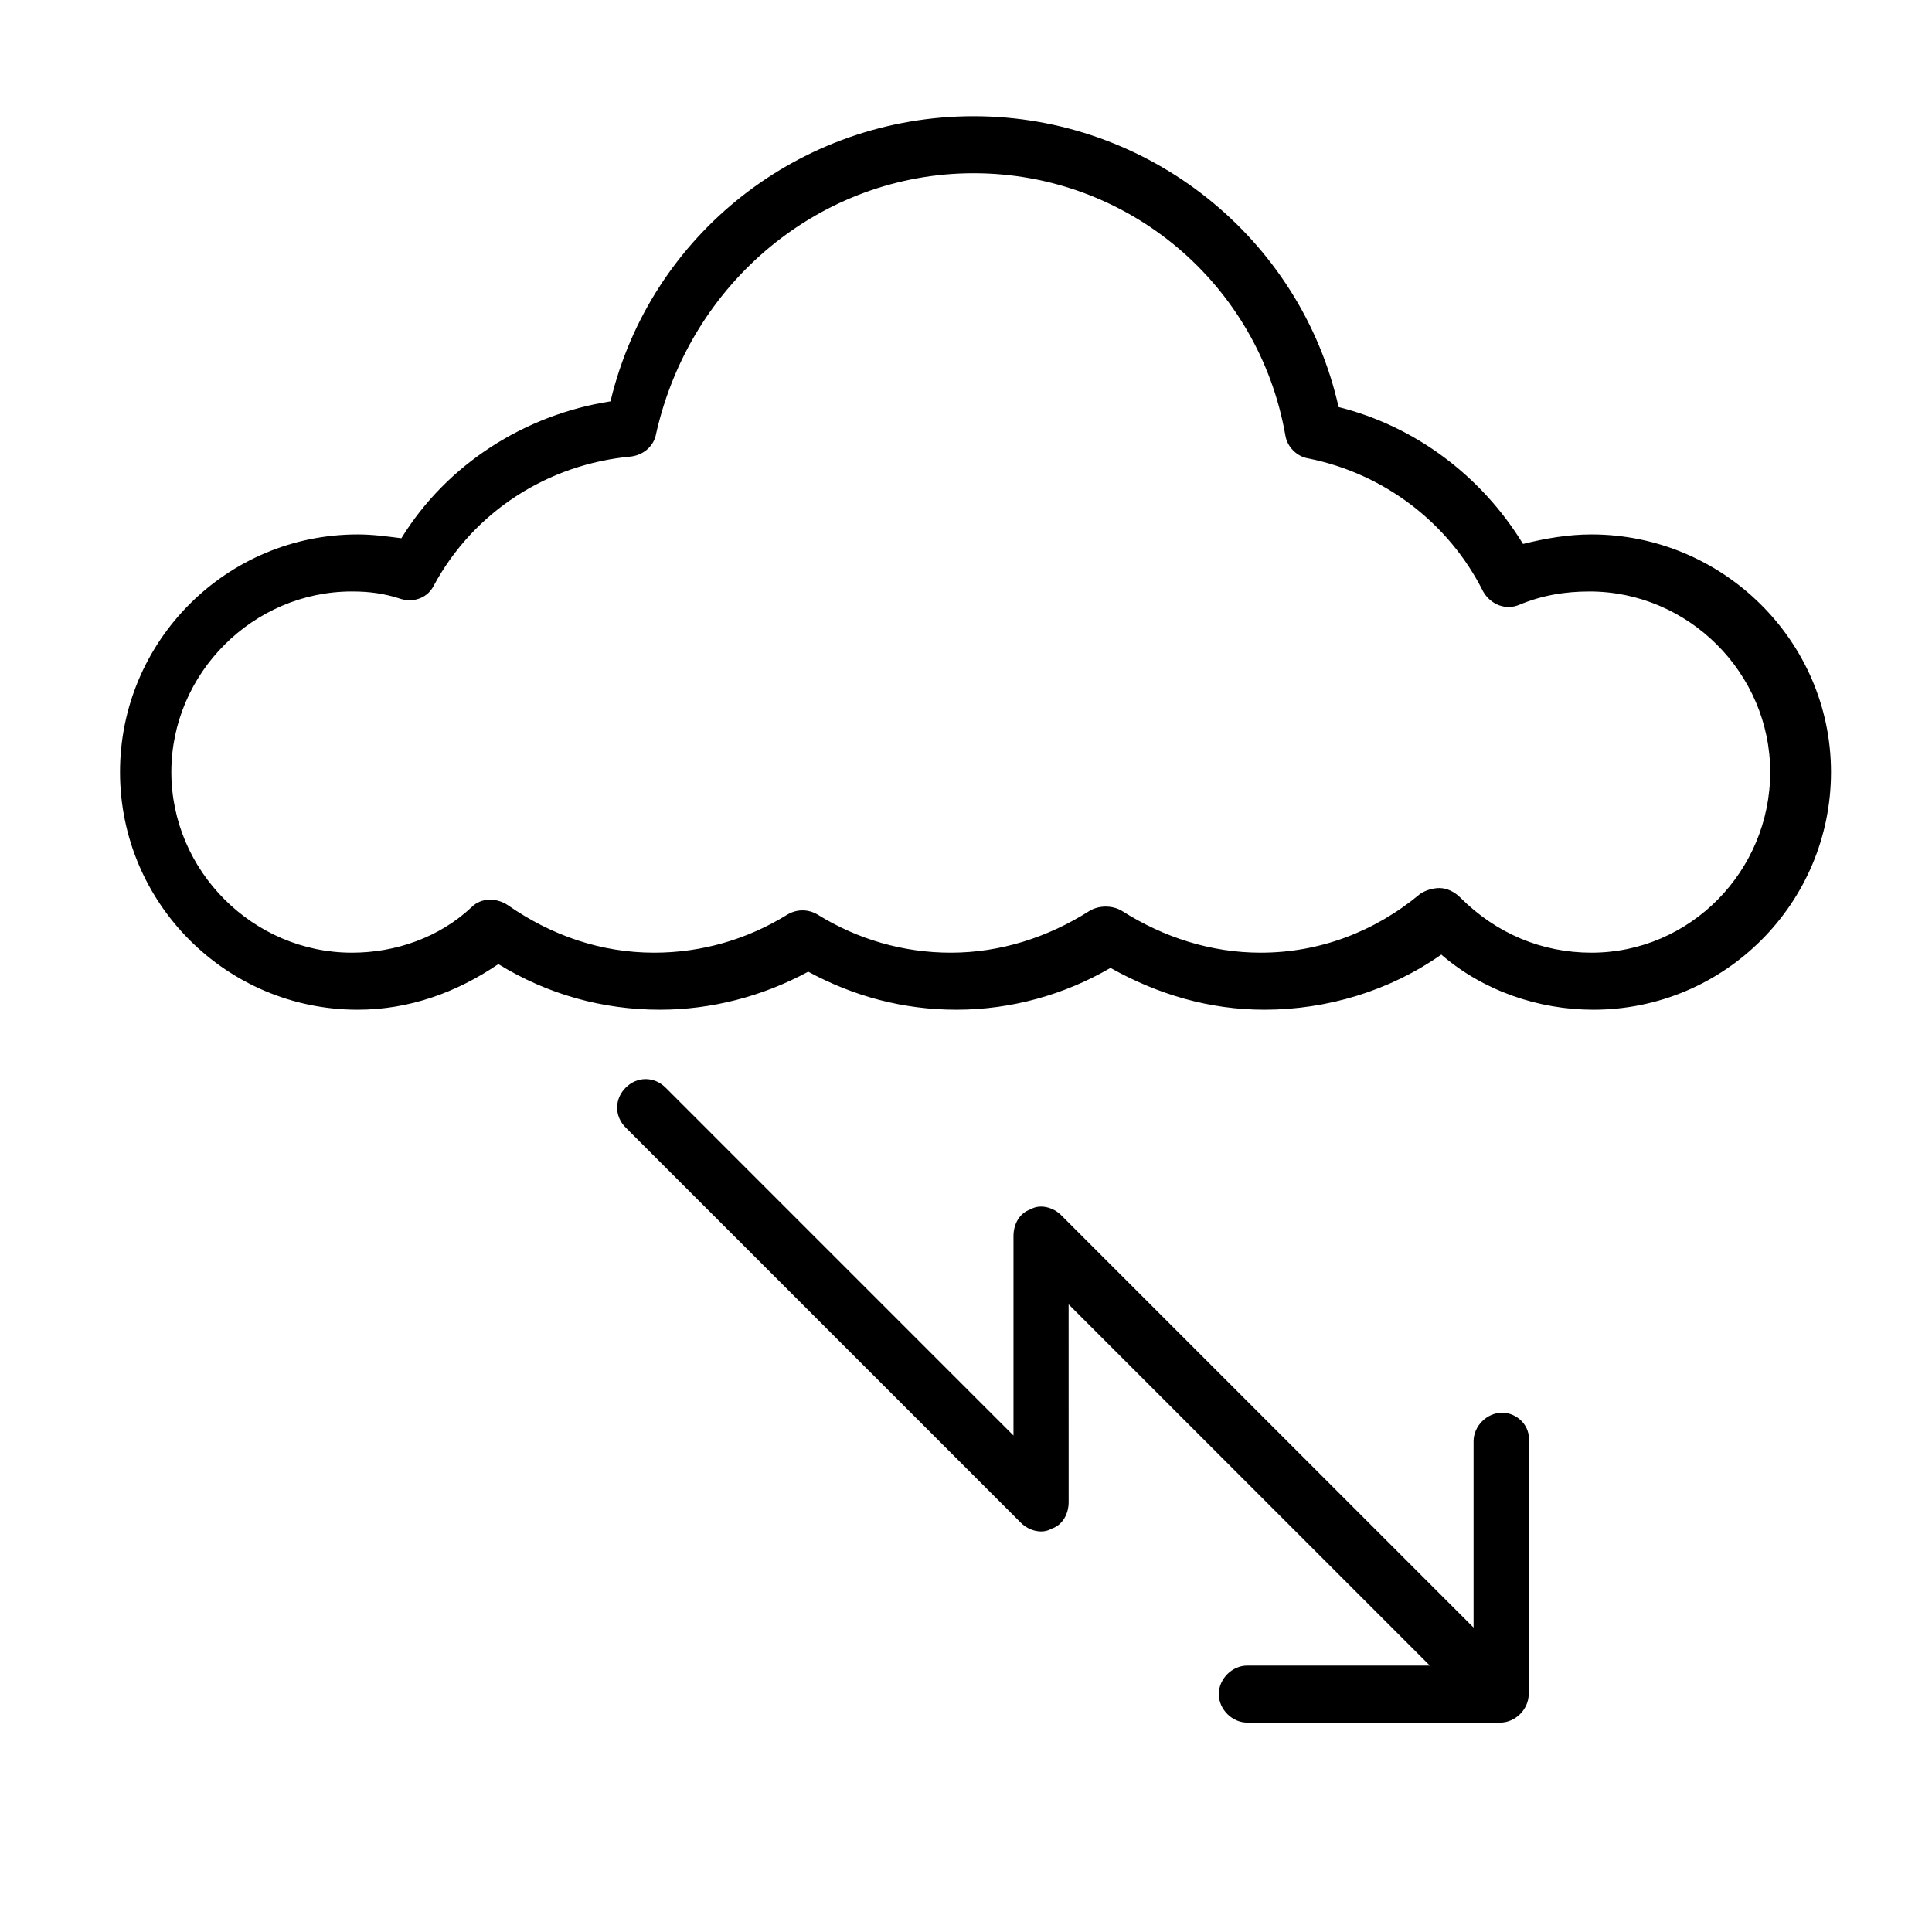 <?xml version="1.0" encoding="UTF-8"?>
<!-- The Best Svg Icon site in the world: iconSvg.co, Visit us! https://iconsvg.co -->
<svg fill="#000000" width="800px" height="800px" version="1.1" viewBox="144 144 512 512" xmlns="http://www.w3.org/2000/svg">
 <g>
  <path d="m565.75 285.63c-6.047 0-12.09 1.008-18.137 2.519-11.082-18.137-28.719-31.234-48.871-36.273-10.078-44.84-50.383-77.082-96.73-77.082-45.848 0-85.648 31.234-96.227 75.57-22.672 3.527-43.328 16.625-55.418 36.273-4.031-0.504-7.559-1.008-11.586-1.008-34.762 0-62.977 28.215-62.977 62.977s28.211 62.977 62.977 62.977c13.602 0 26.199-4.535 37.281-12.09 13.098 8.062 27.711 12.09 42.824 12.09 13.602 0 27.207-3.527 39.297-10.078 12.09 6.551 25.191 10.078 39.297 10.078 14.609 0 28.719-4.031 40.809-11.082 12.594 7.055 26.199 11.082 40.809 11.082 16.625 0 33.25-5.039 46.855-14.609 11.082 9.574 25.695 14.609 40.305 14.609 34.762 0 62.977-28.215 62.977-62.977-0.004-34.762-28.719-62.977-63.484-62.977zm0 110.84c-13.098 0-25.191-5.039-34.762-14.609-1.512-1.512-3.527-2.519-5.543-2.519-1.512 0-3.527 0.504-5.039 1.512-12.09 10.078-26.703 15.617-42.32 15.617-13.098 0-25.695-4.031-36.777-11.082-2.519-1.512-6.047-1.512-8.566 0-11.082 7.055-23.68 11.082-36.777 11.082-12.594 0-24.688-3.527-35.266-10.078-2.519-1.512-5.543-1.512-8.062 0-10.578 6.551-22.672 10.078-35.266 10.078-14.105 0-27.207-4.535-38.793-12.594-3.023-2.016-7.055-2.016-9.574 0.504-8.566 8.062-20.152 12.09-31.738 12.09-26.199 0-47.863-21.664-47.863-47.863s21.664-47.863 47.863-47.863c4.535 0 8.566 0.504 13.098 2.016 3.527 1.008 7.055-0.504 8.566-3.527 10.578-19.648 30.23-32.242 52.395-34.258 3.527-0.504 6.047-3.023 6.551-6.047 9.07-40.301 43.836-69.02 84.141-69.02 40.809 0 75.57 29.223 82.625 69.527 0.504 3.023 3.023 5.543 6.047 6.047 20.152 4.031 37.281 17.129 46.352 35.266 2.016 3.527 6.047 5.039 9.574 3.527 6.047-2.519 12.09-3.527 18.641-3.527 26.199 0 47.863 21.664 47.863 47.863-0.008 26.195-21.168 47.859-47.367 47.859z"/>
  <path d="m542.07 518.39c-4.031 0-7.559 3.527-7.559 7.559v49.375l-109.33-109.33c-2.016-2.016-5.543-3.023-8.062-1.512-3.023 1.008-4.535 4.031-4.535 7.055v52.898l-92.191-92.195c-3.023-3.023-7.559-3.023-10.578 0-3.023 3.023-3.023 7.559 0 10.578l104.79 104.79c2.016 2.016 5.543 3.023 8.062 1.512 3.023-1.008 4.535-4.031 4.535-7.055l-0.008-52.395 95.723 95.723h-48.367c-4.031 0-7.559 3.527-7.559 7.559s3.527 7.559 7.559 7.559h67.008c4.031 0 7.559-3.527 7.559-7.559v-67.008c0.504-4.027-3.023-7.555-7.051-7.555z"/>
 </g>
</svg>
